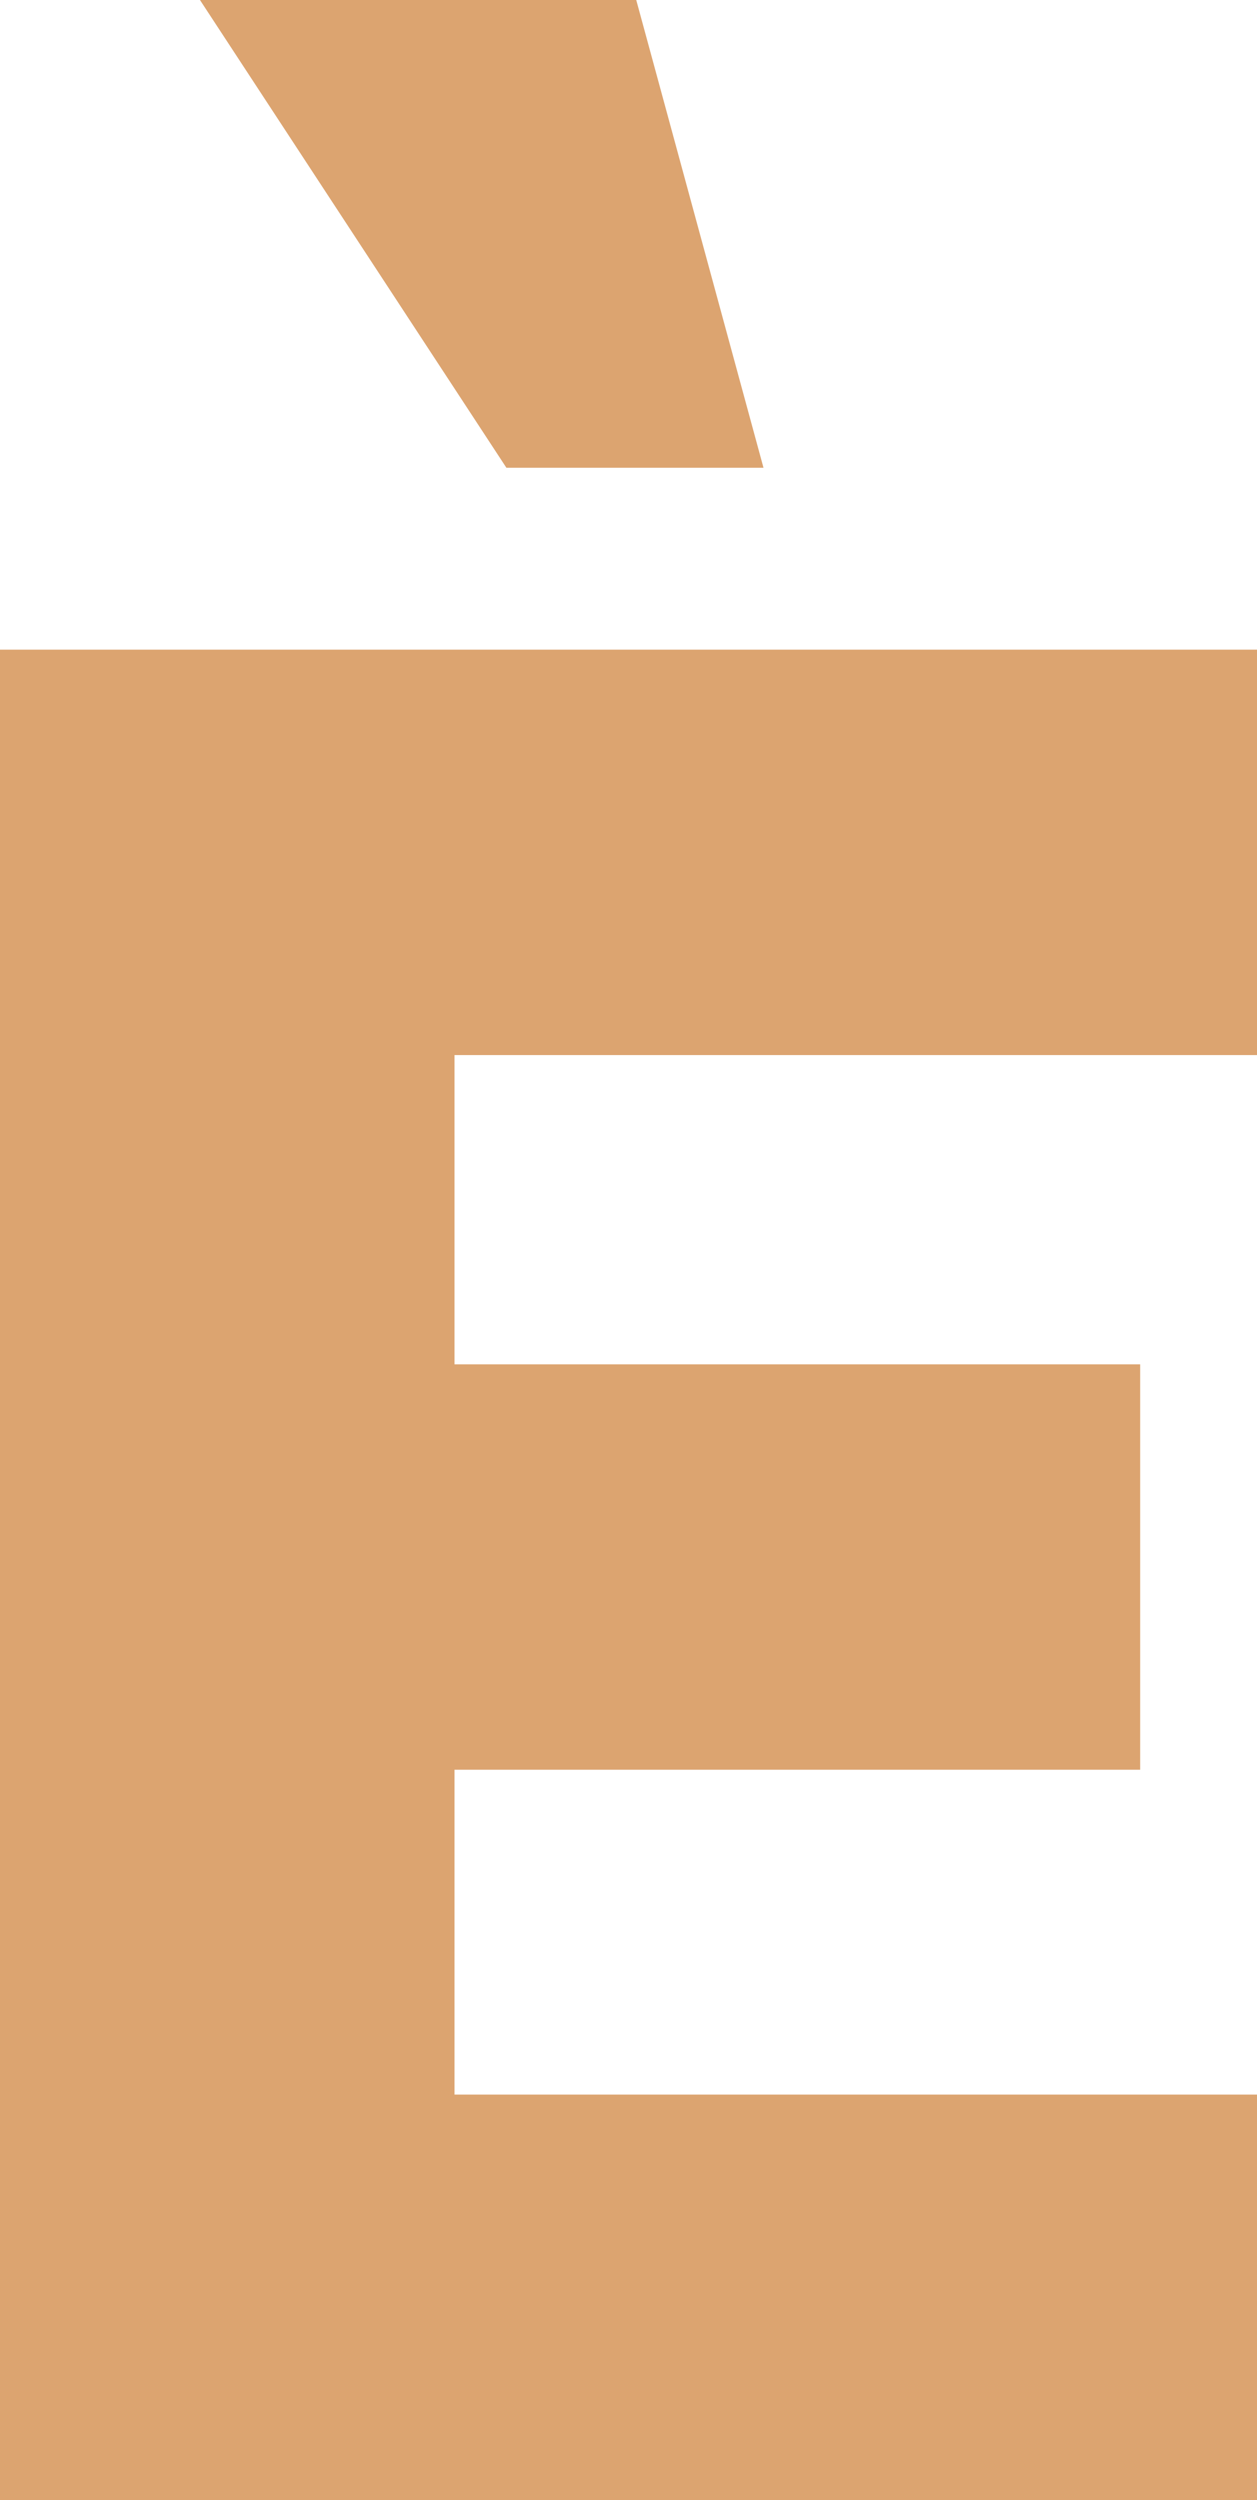 <svg xmlns="http://www.w3.org/2000/svg" width="139.876" height="278.017" viewBox="0 0 139.876 278.017"><path id="Tracciato_400" data-name="Tracciato 400" d="M0,74.368V280.137H139.876V235.053h-89.3V198.927h76.3V153.843h-76.3v-34.39h89.3V74.368ZM22.251,2.12l34.1,52.019h28.61L70.8,2.12Z" transform="translate(0 -2.12)" fill="#dca470"></path></svg>